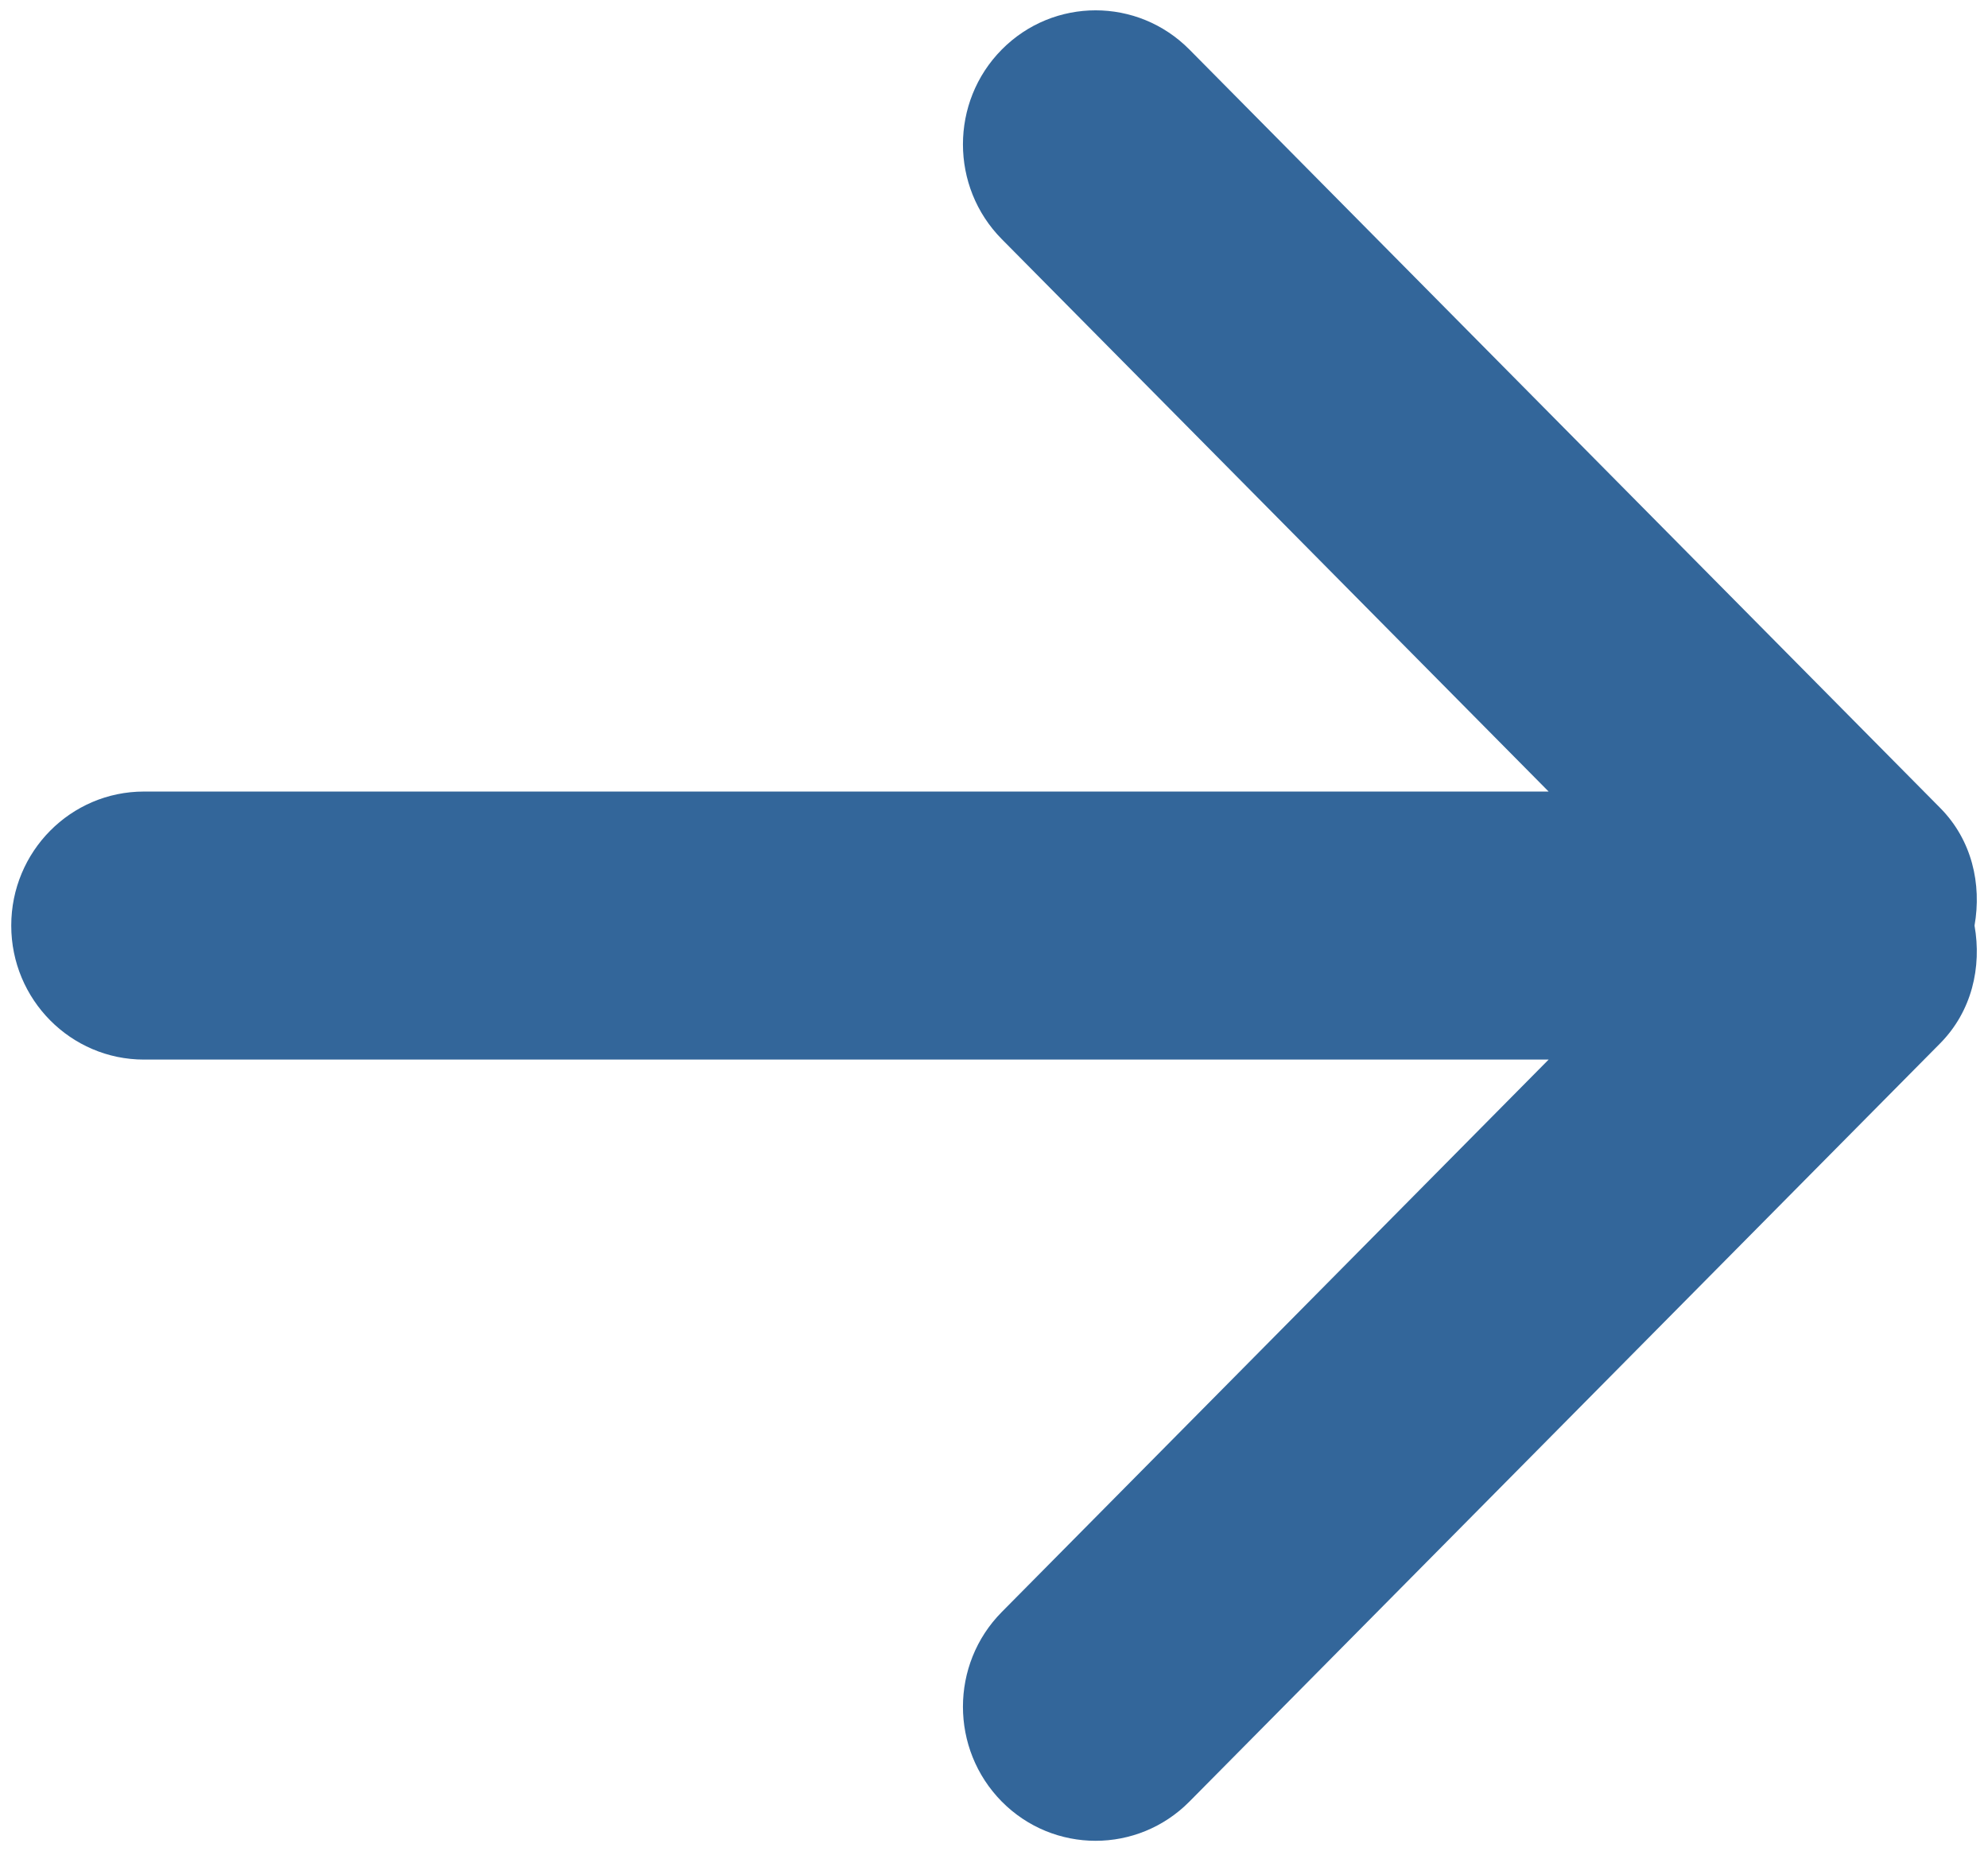 <?xml version="1.0" encoding="utf-8"?>
<!-- Generator: Adobe Illustrator 16.0.0, SVG Export Plug-In . SVG Version: 6.00 Build 0)  -->
<!DOCTYPE svg PUBLIC "-//W3C//DTD SVG 1.1//EN" "http://www.w3.org/Graphics/SVG/1.1/DTD/svg11.dtd">
<svg version="1.1" id="Layer_1" xmlns="http://www.w3.org/2000/svg" xmlns:xlink="http://www.w3.org/1999/xlink" x="0px" y="0px"
	 width="15.203px" height="14.156px" viewBox="0 0 15.203 14.156" enable-background="new 0 0 15.203 14.156" xml:space="preserve">
<path fill-rule="evenodd" clip-rule="evenodd" fill="#33669A" d="M1.101,8.104h10.742l-4.182,4.225c-0.396,0.4-0.396,1.049,0,1.45
	c0.396,0.4,1.039,0.4,1.435,0l5.741-5.799c0.243-0.246,0.319-0.583,0.263-0.901c0.056-0.318-0.02-0.655-0.263-0.9L9.096,0.379
	c-0.396-0.4-1.039-0.4-1.435,0c-0.396,0.4-0.396,1.05,0,1.45l4.182,4.225H1.101c-0.561,0-1.015,0.459-1.015,1.025
	C0.086,7.645,0.541,8.104,1.101,8.104z"/>
</svg>
